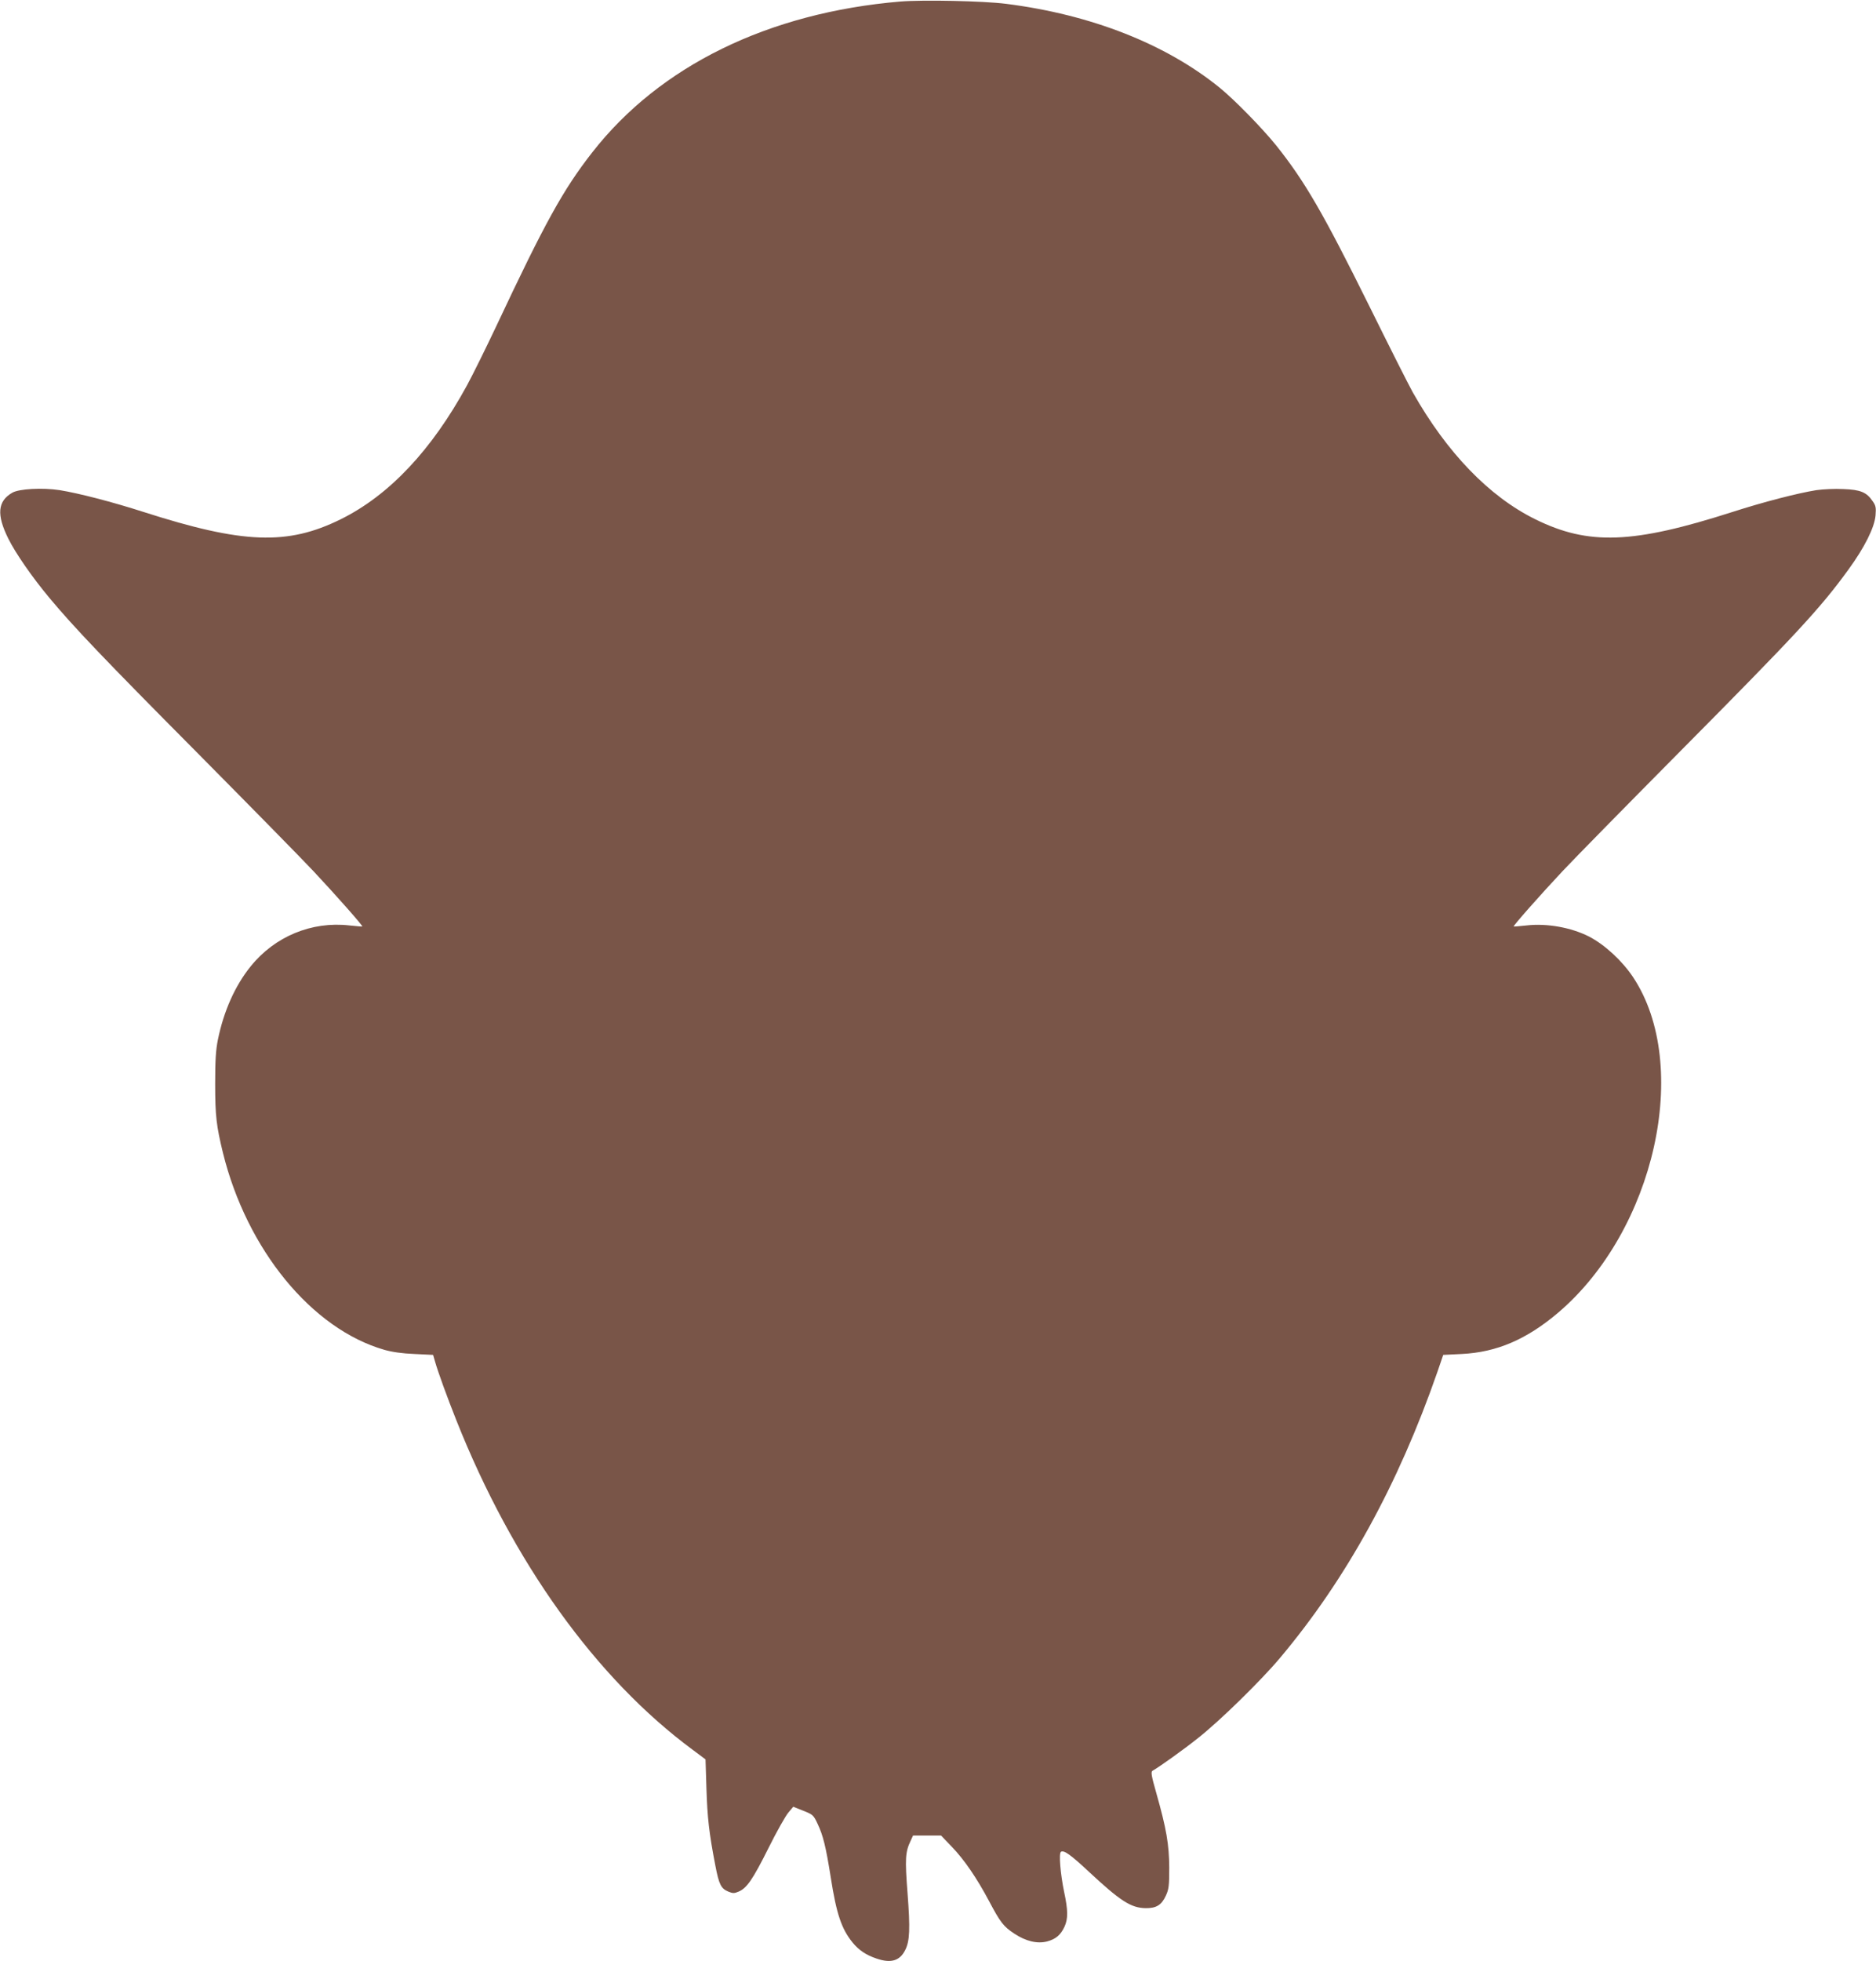 <?xml version="1.0" standalone="no"?>
<!DOCTYPE svg PUBLIC "-//W3C//DTD SVG 20010904//EN"
 "http://www.w3.org/TR/2001/REC-SVG-20010904/DTD/svg10.dtd">
<svg version="1.0" xmlns="http://www.w3.org/2000/svg"
 width="1225pt" height="1280pt" viewBox="0 0 1225 1280"
 preserveAspectRatio="xMidYMid meet">
<g transform="translate(0,1280) scale(0.1,-0.1)"
fill="#795548" stroke="none">
<path d="M5879 12790 c-862 -73 -1571 -420 -2012 -985 -190 -243 -309 -459
-626 -1133 -68 -144 -154 -318 -191 -386 -231 -424 -509 -719 -825 -875 -348
-172 -638 -161 -1289 48 -199 64 -422 122 -547 142 -112 17 -265 9 -309 -17
-96 -55 -103 -144 -26 -299 47 -95 157 -254 271 -390 156 -187 355 -396 955
-1000 349 -352 694 -703 766 -780 140 -149 325 -358 320 -362 -1 -1 -39 2 -85
7 -246 28 -487 -72 -644 -267 -102 -126 -176 -292 -214 -478 -14 -69 -18 -136
-18 -290 0 -208 8 -274 51 -450 156 -631 580 -1149 1054 -1285 49 -14 116 -24
196 -27 l122 -6 12 -41 c20 -71 80 -235 140 -386 368 -926 913 -1685 1544
-2151 l83 -62 6 -191 c6 -189 17 -289 58 -501 24 -125 37 -151 85 -171 29 -12
39 -12 67 0 53 22 92 78 195 284 53 107 112 211 130 232 l32 38 65 -26 c63
-25 67 -28 94 -86 36 -76 54 -149 86 -351 37 -237 70 -334 142 -423 41 -50 88
-82 157 -105 93 -32 151 -15 186 54 31 59 34 140 16 375 -17 221 -15 267 21
341 l15 33 92 0 91 0 70 -73 c82 -85 163 -204 243 -354 74 -140 95 -167 165
-213 75 -50 151 -68 215 -51 56 15 88 42 113 96 24 52 23 108 -2 225 -25 120
-36 255 -21 264 20 12 64 -20 182 -130 206 -192 275 -236 370 -238 70 -1 105
20 133 82 19 41 22 64 22 182 -1 151 -18 253 -85 489 -32 112 -36 137 -24 144
46 26 203 138 298 214 141 111 410 374 535 523 433 515 772 1133 1027 1866
l38 111 121 6 c228 11 424 95 630 270 631 537 871 1613 489 2189 -72 108 -186
213 -289 266 -117 59 -274 87 -406 72 -46 -5 -84 -8 -85 -7 -5 4 180 213 320
362 72 77 417 428 766 780 757 763 917 935 1101 1189 104 143 169 272 176 352
4 51 2 64 -19 93 -39 58 -79 75 -191 79 -55 3 -133 -1 -176 -7 -125 -20 -348
-78 -547 -142 -651 -209 -941 -220 -1289 -48 -302 149 -577 435 -799 827 -26
46 -154 300 -285 565 -302 609 -420 812 -607 1047 -93 115 -272 298 -369 377
-352 286 -841 478 -1395 548 -149 19 -542 27 -691 15z"/>
</g>
</svg>
